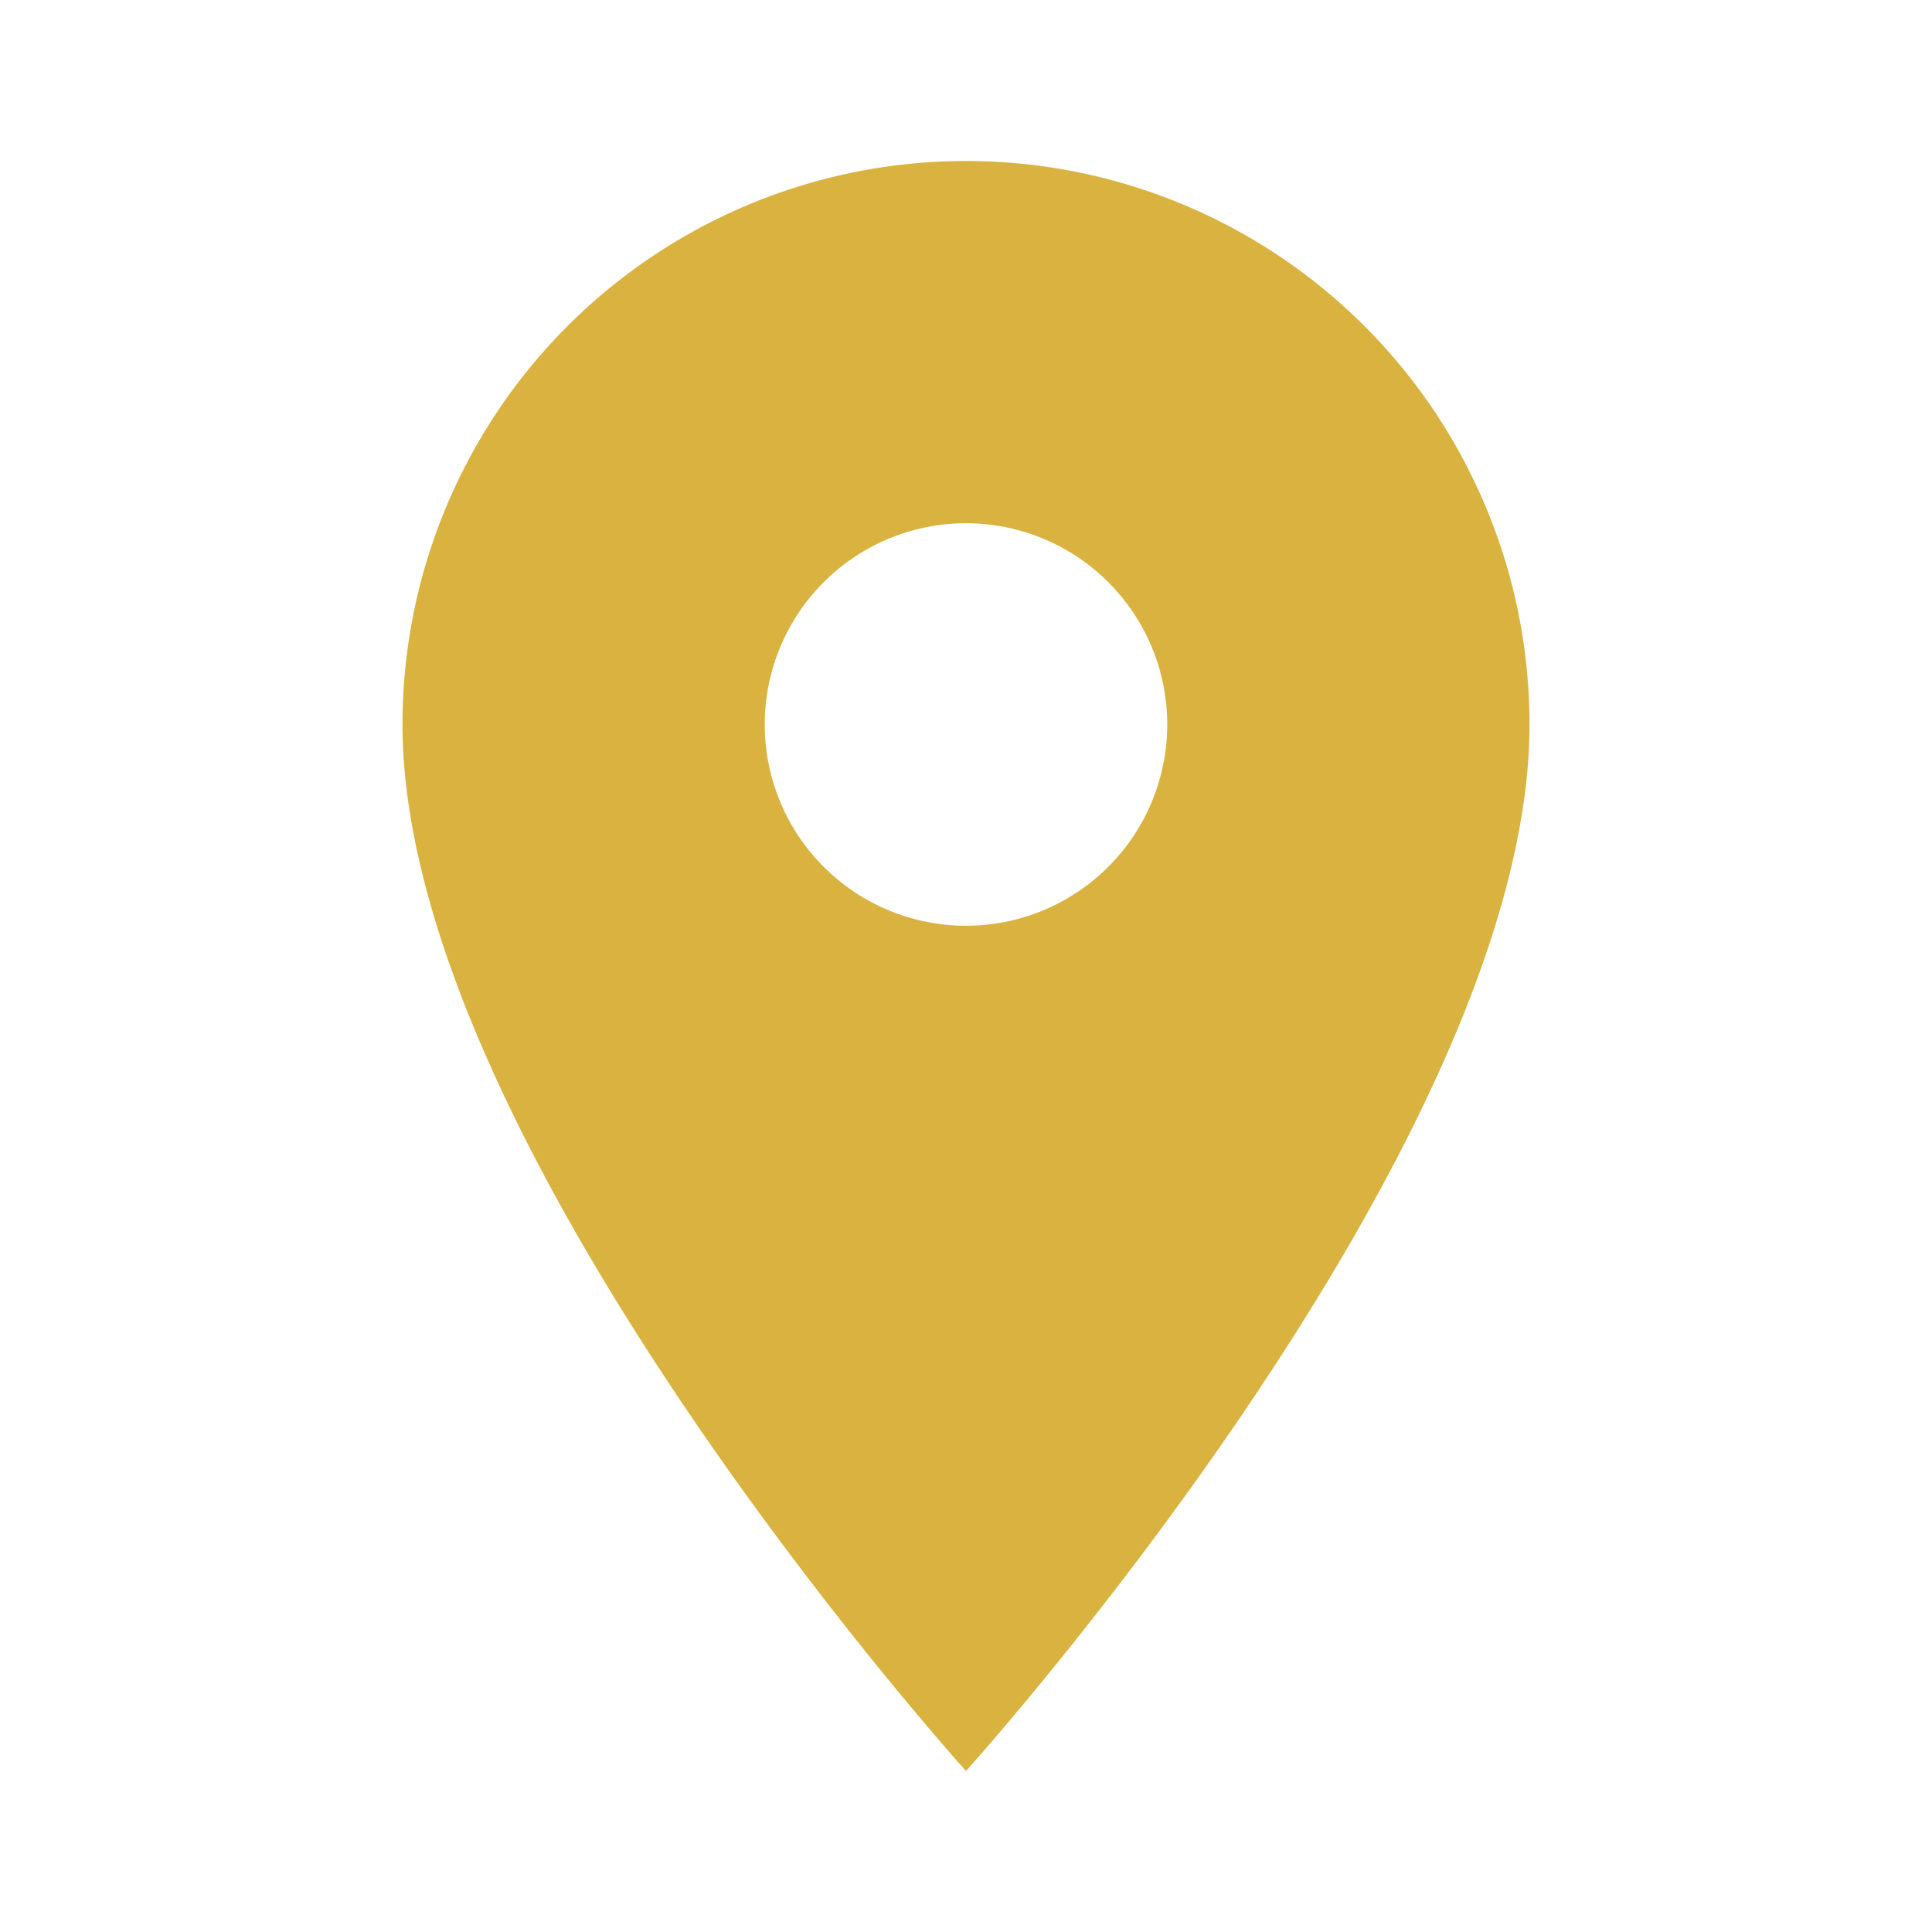 <svg id="Group_96462" data-name="Group 96462" xmlns="http://www.w3.org/2000/svg" width="24" height="24" viewBox="0 0 24 24">
  <rect id="Rectangle_30648" data-name="Rectangle 30648" width="24" height="24" fill="none"/>
  <path id="Icon_material-location-on" data-name="Icon material-location-on" d="M14.5,3a7,7,0,0,0-7,7c0,5.25,7,13,7,13s7-7.75,7-13A7,7,0,0,0,14.5,3Zm0,9.5A2.5,2.5,0,1,1,17,10,2.5,2.5,0,0,1,14.5,12.5Z" transform="translate(-2.5 -1)" fill="#d9b240"/>
</svg>
